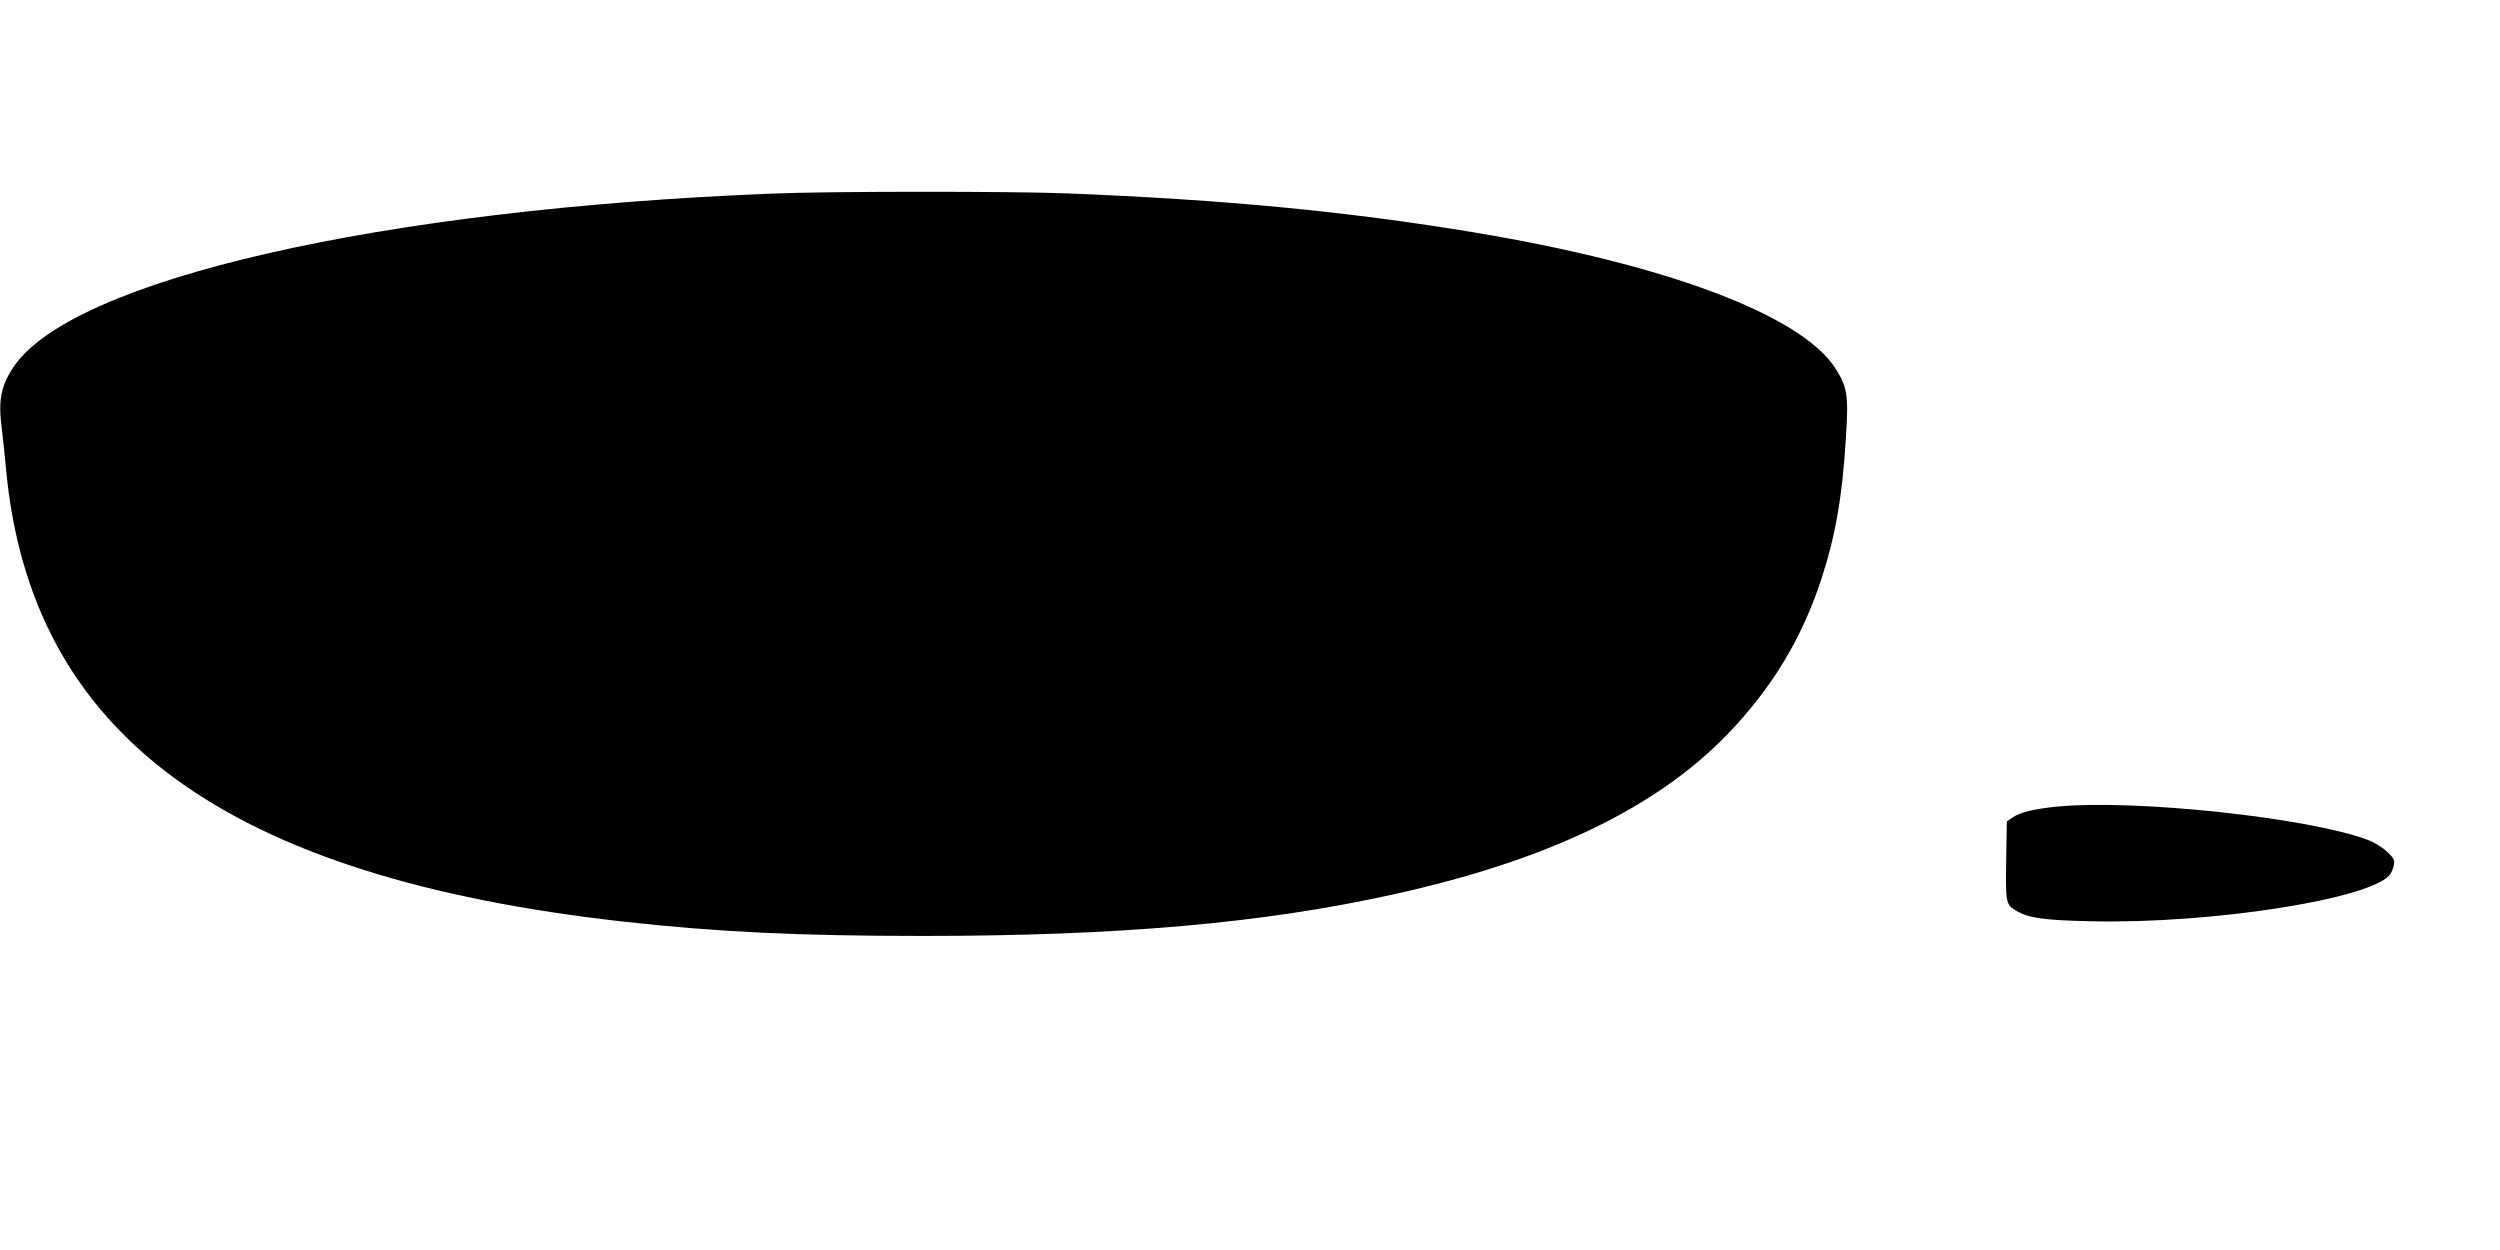 <?xml version="1.0" standalone="no"?>
<!DOCTYPE svg PUBLIC "-//W3C//DTD SVG 20010904//EN"
 "http://www.w3.org/TR/2001/REC-SVG-20010904/DTD/svg10.dtd">
<svg version="1.0" xmlns="http://www.w3.org/2000/svg"
 width="1280pt" height="640pt" viewBox="0 0 1280 640"
 preserveAspectRatio="xMidYMid meet">
<g transform="translate(0,640) scale(0.1,-0.1)"
fill="#000000" stroke="none">
<path d="M3960 5409 c-2014 -79 -3597 -442 -3893 -891 -64 -99 -77 -170 -57
-320 5 -40 14 -126 20 -190 123 -1367 1119 -2099 3165 -2327 476 -53 896 -73
1530 -73 1001 0 1743 65 2410 213 786 173 1346 442 1711 821 227 236 379 488
479 792 72 220 108 423 126 724 14 217 8 259 -53 355 -173 272 -861 532 -1844
696 -649 108 -1283 169 -2094 201 -280 11 -1210 11 -1500 -1z"/>
<path d="M10530 2270 c-112 -11 -185 -29 -222 -53 l-33 -23 -3 -184 c-4 -227
-2 -239 43 -268 66 -42 143 -54 399 -59 603 -13 1407 111 1519 235 9 10 20 33
23 50 6 29 2 37 -34 71 -23 22 -67 49 -99 61 -305 114 -1193 209 -1593 170z"/>
</g>
</svg>
